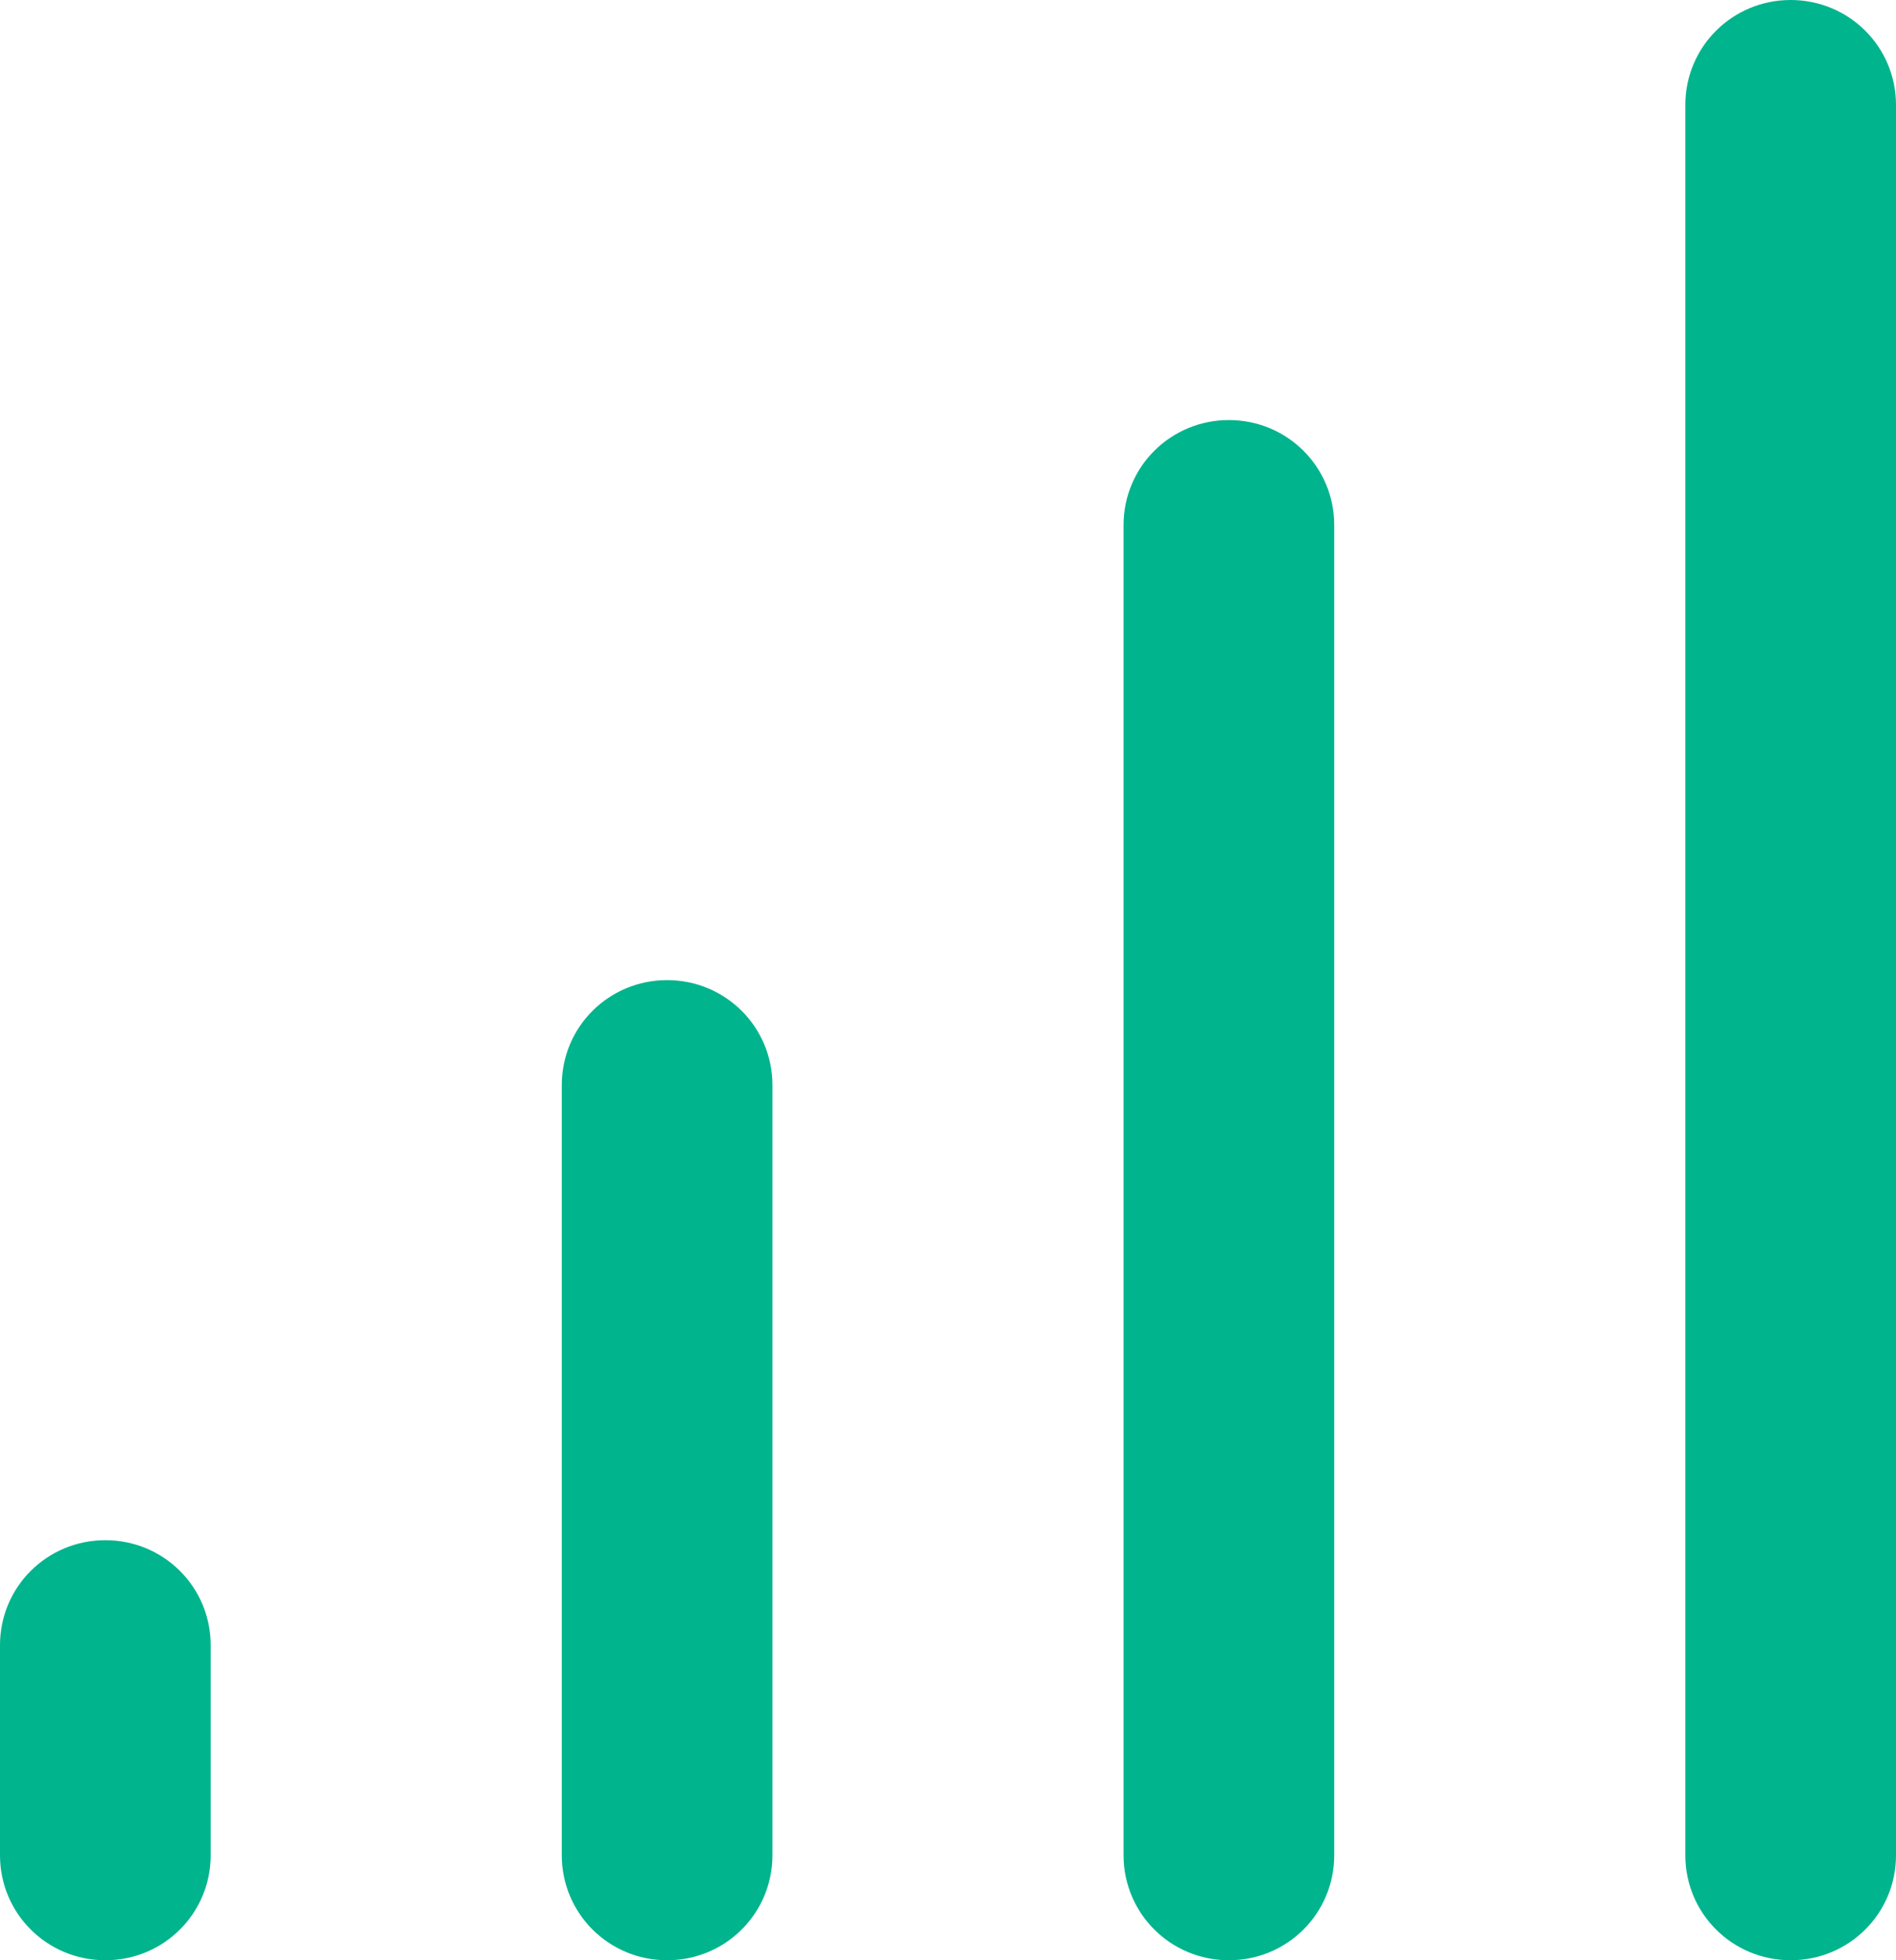 <svg width="60" height="62" viewBox="0 0 60 62" fill="none" xmlns="http://www.w3.org/2000/svg">
<path d="M60 3.321C60 1.481 58.514 0 56.667 0C54.819 0 53.333 1.481 53.333 3.321V58.679C53.333 60.519 54.819 62 56.667 62C58.514 62 60 60.519 60 58.679V3.321ZM38.889 13.286C37.042 13.286 35.556 14.767 35.556 16.607V58.679C35.556 60.519 37.042 62 38.889 62C40.736 62 42.222 60.519 42.222 58.679V16.607C42.222 14.767 40.736 13.286 38.889 13.286ZM24.444 34.321C24.444 32.481 22.958 31 21.111 31C19.264 31 17.778 32.481 17.778 34.321V58.679C17.778 60.519 19.264 62 21.111 62C22.958 62 24.444 60.519 24.444 58.679V34.321ZM6.667 52.036C6.667 50.195 5.181 48.714 3.333 48.714C1.486 48.714 0 50.195 0 52.036V58.679C0 60.519 1.486 62 3.333 62C5.181 62 6.667 60.519 6.667 58.679V52.036Z" fill="#00B48D"/>
</svg>
